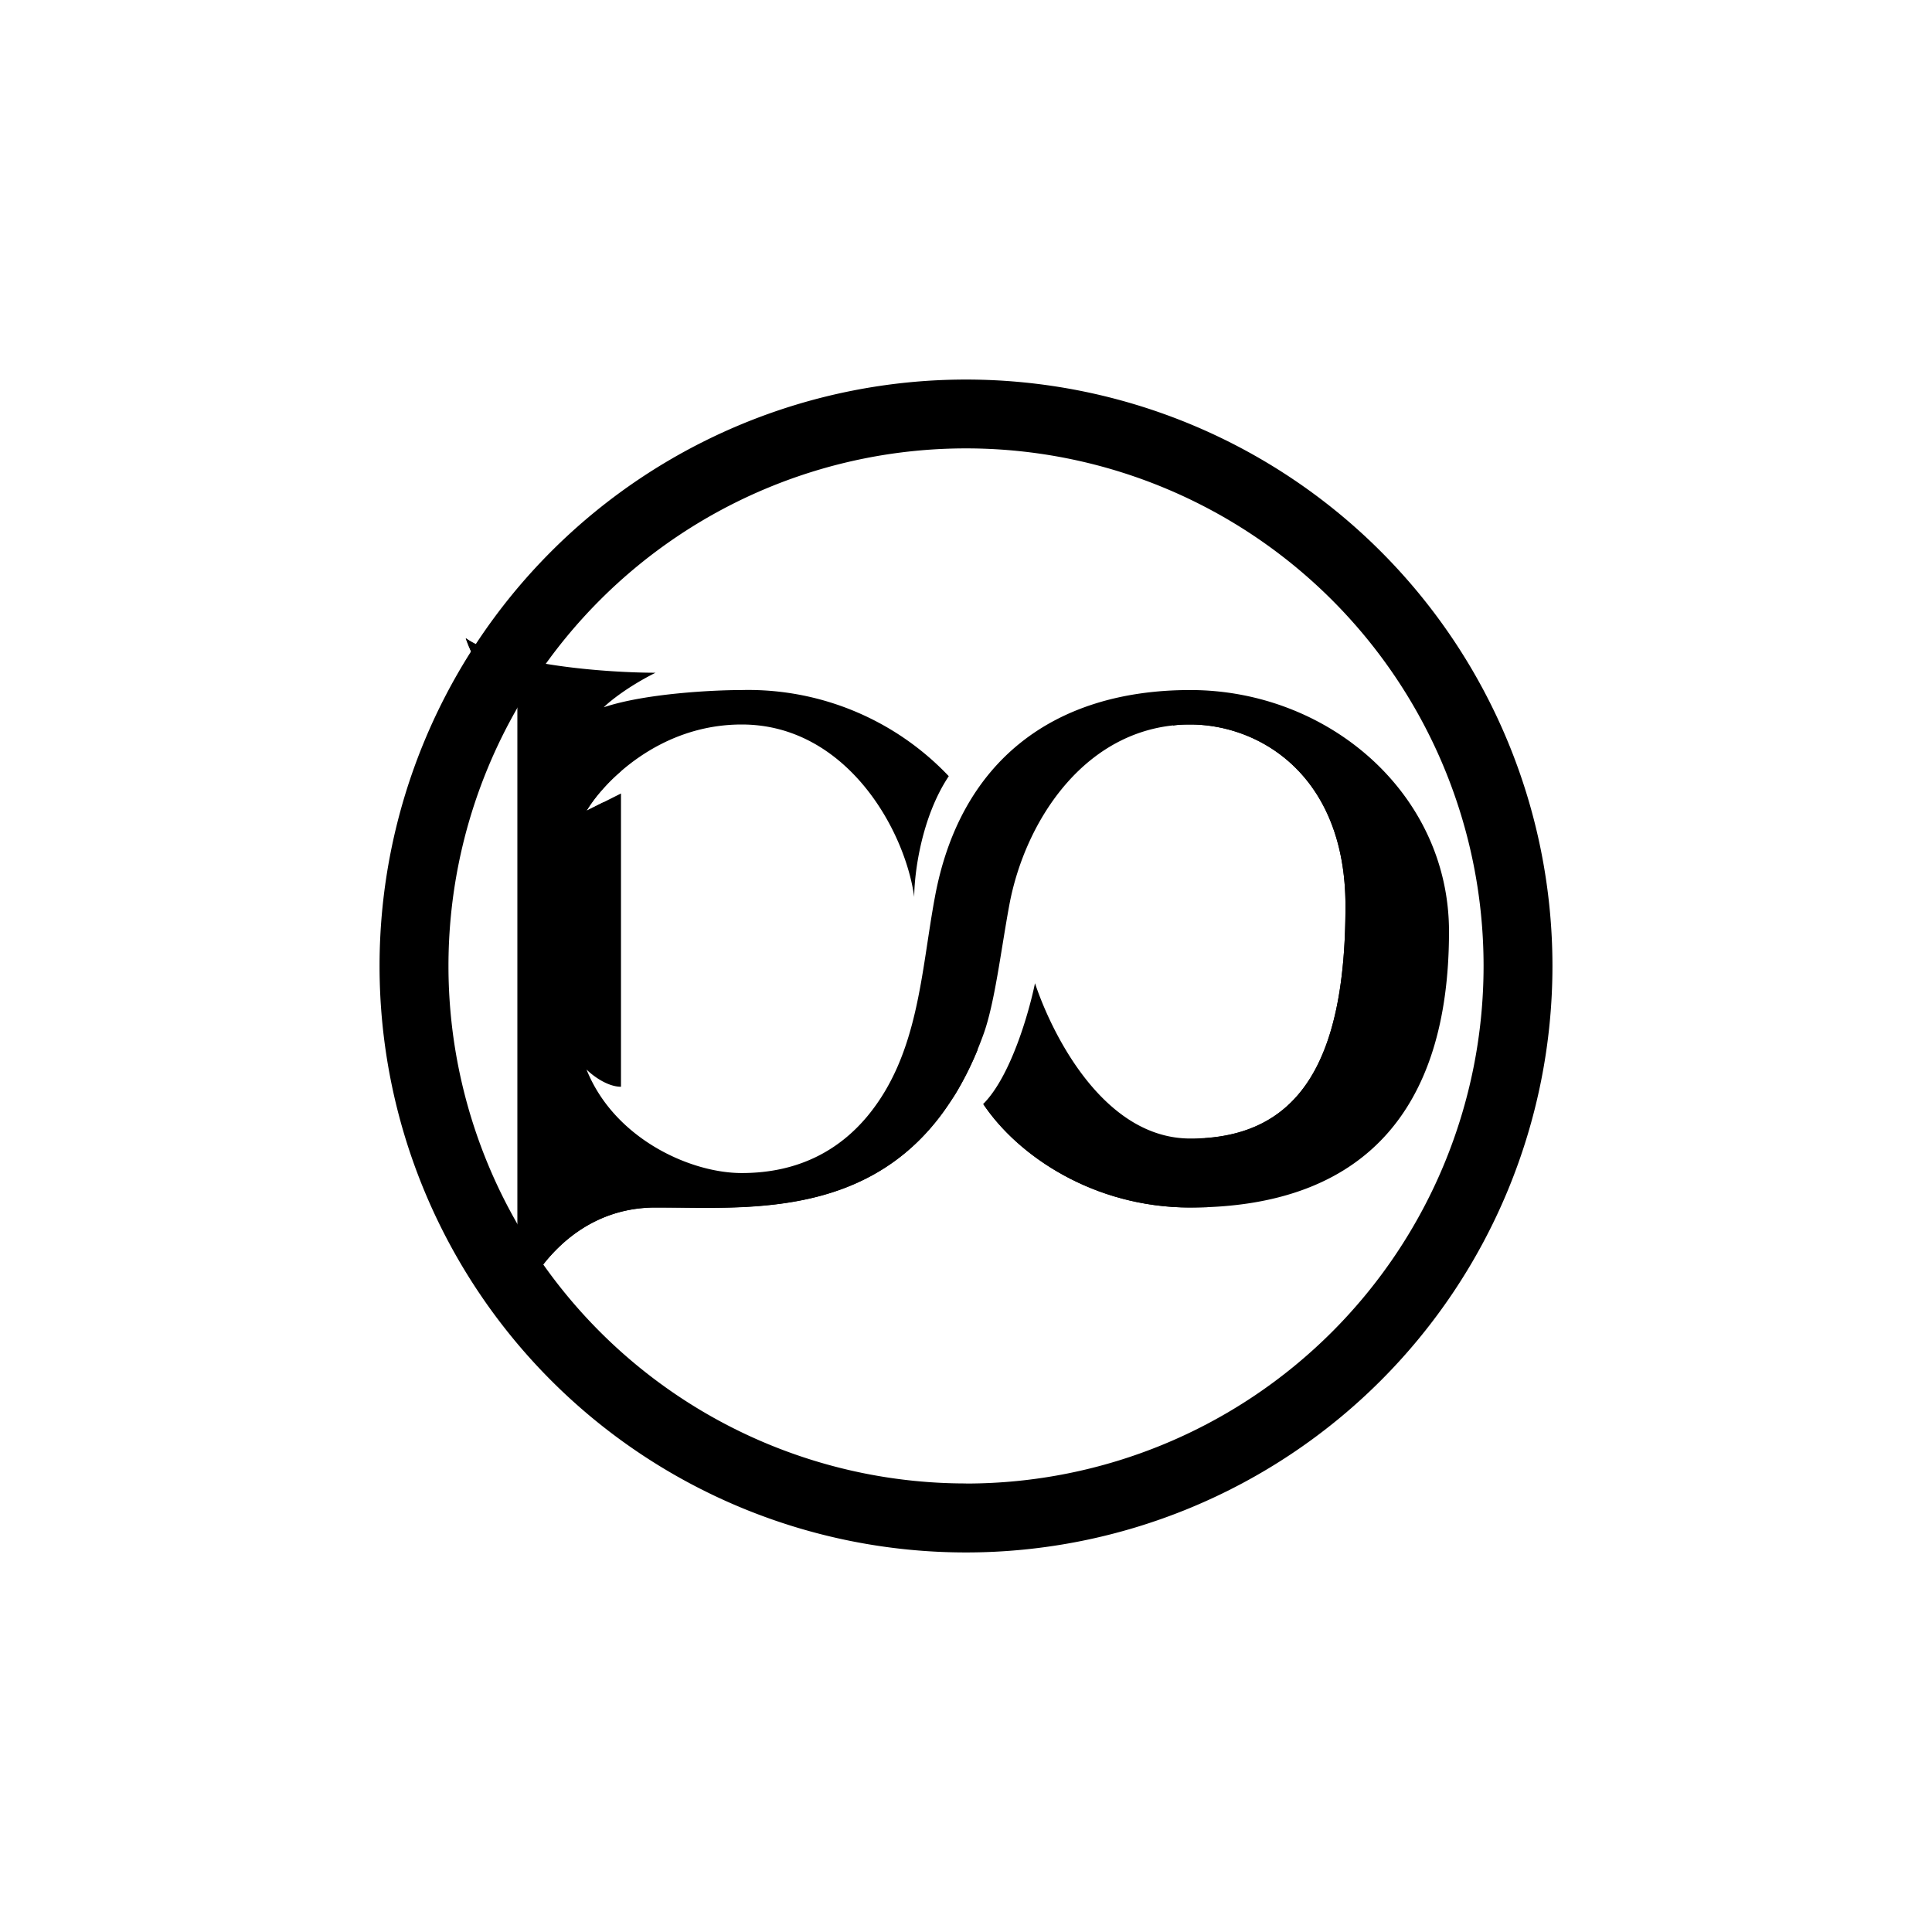 <?xml version="1.0" encoding="utf-8"?>
<!-- Generator: www.svgicons.com -->
<svg xmlns="http://www.w3.org/2000/svg" width="800" height="800" viewBox="0 0 24 24">
<path fill="currentColor" d="M6.429 8.786c-.343-.172-.57-.643-.643-.857c.514.342 1.787.428 2.357.428c-.343.172-.57.356-.643.429c.514-.172 1.359-.214 1.714-.214a3.43 3.43 0 0 1 2.572 1.07c-.343.515-.429 1.214-.429 1.5C11.237 10.287 10.5 9 9.214 9c-1.028 0-1.714.716-1.928 1.072l.428-.215V13.5c-.171 0-.355-.141-.428-.214c.343.857 1.286 1.286 1.928 1.286c.72 0 1.217-.296 1.556-.7c.643-.77.669-1.79.844-2.73c.309-1.67 1.457-2.57 3.172-2.57c1.714 0 3.214 1.285 3.214 3C18 13.8 16.93 15 14.786 15c-1.2 0-2.143-.643-2.572-1.286c.343-.343.57-1.144.643-1.5c.215.643.857 1.929 1.929 1.929c1.286 0 1.928-.857 1.928-2.889C16.714 9.626 15.643 9 14.786 9c-1.286 0-2.057 1.191-2.25 2.254c-.103.558-.18 1.218-.322 1.603C11.357 15.214 9.43 15 8.143 15c-1.029 0-1.573.857-1.714 1.286z"/><path fill="currentColor" d="M7.714 9.579v-.365l-.428.215c-.214-.215-.214-.429-.214-.643l-1.286-.857c.073.214.3.685.643.857v7.5C6.57 15.857 7.114 15 8.143 15h.3c1.046.013 2.391.03 3.274-1.187l.146-.214a4 4 0 0 0 .283-.562l-.36-.18c-.214.57-.943 1.757-2.143 1.929c-1.2.171-2.07-.214-2.357-.429l-.086-.214l.3-.214h-.428c-.172-.515-.172-1.029 0-.857a.68.68 0 0 0 .428.214c0-.172-.287-.502-.428-.643v-1.929s-.215-.214-.215-.428c0-.343.287-.142.429 0l.214-.322l-.214.107c.081-.132.223-.317.428-.492m7.252 4.56c1.165-.082 1.748-.952 1.748-2.885C16.714 9.626 15.643 9 14.786 9c-.073 0-.146 0-.214.013V9c1.5-.214 3 .857 3 2.572c0 2.357-1.5 3-2.572 3z"/><path fill="currentColor" d="m15 14.996l-.214.004c-1.2 0-2.143-.643-2.572-1.286h.643c.215.287.943.857 2.143.857z"/><path fill="currentColor" fill-rule="evenodd" d="M12 18.429A6.429 6.429 0 1 0 12 5.57a6.429 6.429 0 0 0 0 12.858m0 .857a7.285 7.285 0 1 0 0-14.57a7.285 7.285 0 0 0 0 14.57" clip-rule="evenodd"/>
</svg>